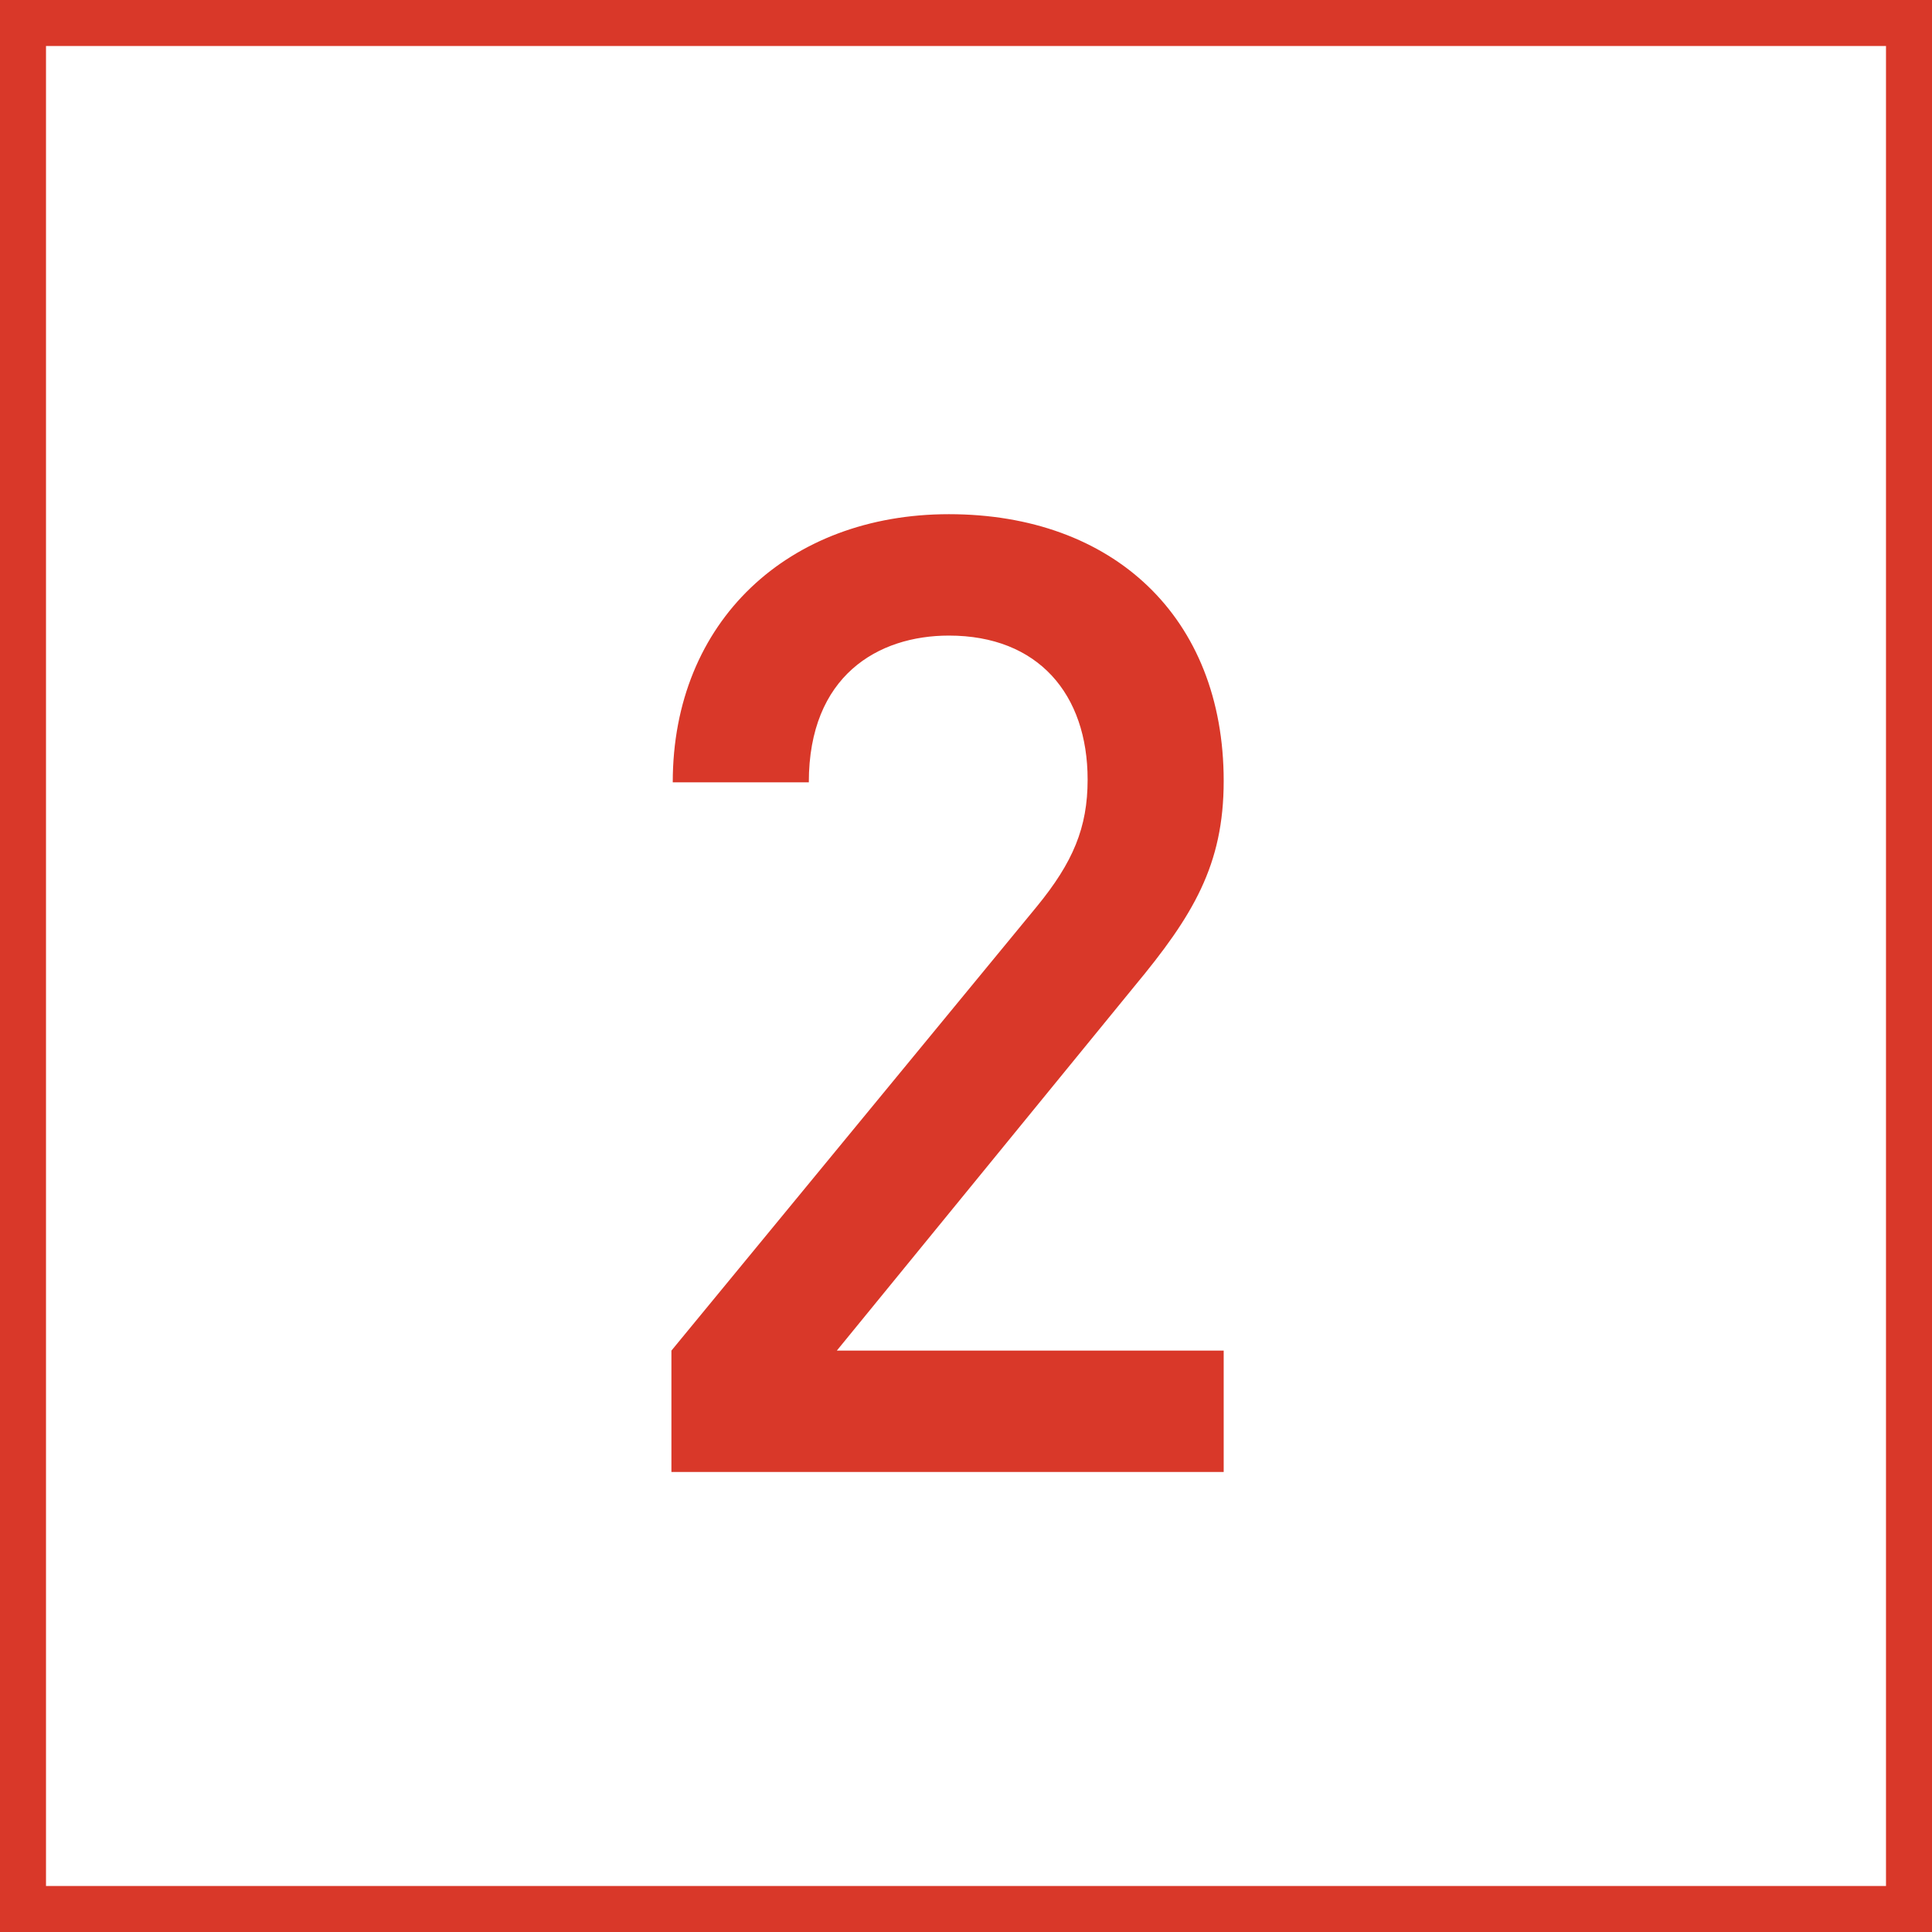 <svg width="42" height="42" fill="none" xmlns="http://www.w3.org/2000/svg"><path d="M26.602 32H14.596v-2.639l7.946-9.657c.783-.957 1.102-1.711 1.102-2.755 0-1.856-1.073-3.132-3.016-3.132-1.537 0-3.045.87-3.045 3.19h-2.958c0-3.509 2.523-5.829 6.003-5.829 3.567 0 5.974 2.233 5.974 5.8 0 1.827-.667 2.929-1.943 4.466l-6.467 7.917h8.41V32Z" fill="#D93829"/><path stroke="#D93829" d="M.5.5h41v41H.5z"/></svg>